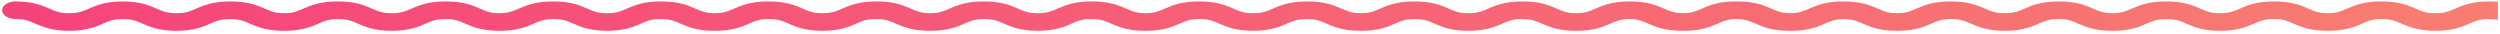 <svg width="596" height="8" viewBox="0 0 596 8" fill="none" xmlns="http://www.w3.org/2000/svg">
<path d="M593.582 0.343C594.273 0.343 594.91 0.372 595.5 0.42V4.719C594.918 4.606 594.247 4.543 593.385 4.543C591.157 4.544 590.206 4.961 588.767 5.591C586.984 6.372 584.763 7.343 580.6 7.343C576.435 7.343 574.216 6.372 572.434 5.591C570.994 4.961 570.043 4.544 567.814 4.544C565.587 4.544 564.636 4.961 563.196 5.591C561.414 6.372 559.194 7.343 555.03 7.343C554.998 7.343 554.965 7.342 554.933 7.342C554.9 7.342 554.867 7.343 554.835 7.343C550.671 7.343 548.452 6.372 546.669 5.591C545.229 4.961 544.277 4.543 542.049 4.543C539.821 4.543 538.869 4.961 537.43 5.591C535.647 6.372 533.427 7.343 529.264 7.343C525.099 7.343 522.881 6.372 521.098 5.591C519.658 4.961 518.706 4.544 516.478 4.544C514.25 4.545 513.299 4.961 511.859 5.591C510.077 6.372 507.857 7.343 503.693 7.343C503.661 7.343 503.629 7.342 503.597 7.342C503.564 7.342 503.532 7.343 503.499 7.343C499.335 7.343 497.116 6.372 495.333 5.591C493.893 4.961 492.941 4.543 490.712 4.543C488.484 4.544 487.532 4.961 486.093 5.591C484.31 6.372 482.09 7.343 477.927 7.343C473.762 7.343 471.544 6.372 469.761 5.591C468.321 4.961 467.37 4.544 465.142 4.544C462.914 4.544 461.963 4.961 460.523 5.591C458.741 6.372 456.521 7.343 452.357 7.343C452.325 7.343 452.292 7.342 452.26 7.342C452.227 7.342 452.195 7.343 452.162 7.343C447.998 7.343 445.779 6.372 443.996 5.591C442.599 4.979 441.661 4.569 439.569 4.545C437.479 4.569 436.541 4.979 435.144 5.591C433.361 6.372 431.142 7.343 426.979 7.343C426.913 7.343 426.848 7.343 426.784 7.342C426.72 7.343 426.656 7.343 426.591 7.343C422.427 7.343 420.208 6.372 418.425 5.591C417.024 4.978 416.085 4.568 413.983 4.546C411.902 4.572 410.966 4.981 409.572 5.591C407.789 6.372 405.57 7.343 401.406 7.343C401.342 7.343 401.278 7.343 401.214 7.342C401.15 7.343 401.085 7.343 401.021 7.343C396.857 7.343 394.638 6.372 392.855 5.591C391.464 4.982 390.529 4.572 388.456 4.545C386.345 4.566 385.406 4.977 384.003 5.591C382.22 6.372 380.001 7.343 375.837 7.343C375.804 7.343 375.772 7.342 375.739 7.342C375.707 7.342 375.674 7.343 375.642 7.343C371.478 7.343 369.258 6.372 367.476 5.591C366.036 4.961 365.084 4.544 362.855 4.543C360.627 4.543 359.676 4.961 358.236 5.591C356.453 6.372 354.234 7.343 350.07 7.343C345.906 7.343 343.687 6.372 341.904 5.591C340.464 4.961 339.513 4.544 337.284 4.544C335.057 4.544 334.105 4.961 332.666 5.591C330.883 6.372 328.664 7.343 324.5 7.343C324.467 7.343 324.435 7.342 324.402 7.342C324.37 7.342 324.338 7.343 324.306 7.343C320.142 7.343 317.923 6.372 316.14 5.591C314.7 4.961 313.747 4.543 311.519 4.543C309.29 4.543 308.339 4.961 306.899 5.591C305.116 6.372 302.897 7.343 298.733 7.343C294.569 7.343 292.35 6.372 290.567 5.591C289.128 4.961 288.176 4.544 285.947 4.544C283.72 4.545 282.769 4.961 281.33 5.591C279.548 6.372 277.328 7.343 273.164 7.343C273.132 7.343 273.099 7.342 273.066 7.342C273.034 7.342 273.001 7.343 272.969 7.343C268.805 7.343 266.586 6.372 264.803 5.591C263.363 4.961 262.411 4.543 260.182 4.543C257.954 4.544 257.003 4.961 255.563 5.591C253.781 6.372 251.561 7.343 247.397 7.343C243.233 7.343 241.014 6.372 239.231 5.591C237.792 4.961 236.84 4.544 234.611 4.544C232.384 4.544 231.433 4.961 229.993 5.591C228.211 6.372 225.991 7.343 221.827 7.343C221.795 7.343 221.762 7.342 221.729 7.342C221.697 7.342 221.665 7.343 221.633 7.343C217.469 7.343 215.249 6.372 213.466 5.591C212.026 4.961 211.074 4.543 208.846 4.543C206.617 4.543 205.666 4.961 204.227 5.591C202.444 6.372 200.224 7.343 196.061 7.343C191.896 7.343 189.677 6.372 187.895 5.591C186.455 4.961 185.503 4.544 183.274 4.544C181.047 4.545 180.096 4.961 178.657 5.591C176.875 6.372 174.654 7.343 170.49 7.343C170.458 7.343 170.426 7.342 170.394 7.342C170.361 7.342 170.328 7.343 170.296 7.343C166.132 7.343 163.913 6.372 162.13 5.591C160.69 4.961 159.738 4.543 157.509 4.543C155.281 4.544 154.329 4.961 152.89 5.591C151.107 6.372 148.887 7.343 144.724 7.343C140.559 7.343 138.341 6.372 136.558 5.591C135.118 4.961 134.167 4.544 131.938 4.544C129.711 4.544 128.76 4.961 127.32 5.591C125.538 6.372 123.318 7.343 119.154 7.343C119.122 7.343 119.089 7.342 119.057 7.342C119.024 7.342 118.992 7.343 118.959 7.343C114.795 7.343 112.576 6.372 110.793 5.591C109.353 4.961 108.401 4.543 106.173 4.543C103.945 4.543 102.993 4.961 101.554 5.591C99.771 6.372 97.551 7.343 93.388 7.343C89.223 7.343 87.005 6.372 85.222 5.591C83.782 4.961 82.83 4.544 80.602 4.544C78.374 4.545 77.423 4.961 75.983 5.591C74.201 6.372 71.981 7.343 67.817 7.343C67.785 7.343 67.753 7.342 67.721 7.342C67.688 7.342 67.656 7.343 67.623 7.343C63.459 7.343 61.24 6.372 59.457 5.591C58.017 4.961 57.065 4.543 54.836 4.543C52.608 4.543 51.656 4.961 50.217 5.591C48.434 6.372 46.214 7.343 42.051 7.343C37.886 7.343 35.668 6.372 33.885 5.591C32.445 4.961 31.494 4.544 29.266 4.544C27.038 4.544 26.087 4.961 24.648 5.591C22.865 6.372 20.645 7.343 16.481 7.343C12.318 7.343 10.099 6.372 8.316 5.591C6.877 4.961 5.925 4.543 3.696 4.543C1.931 4.543 0.5 3.604 0.5 2.444C0.5 1.284 1.931 0.343 3.696 0.343C7.861 0.343 10.08 1.315 11.863 2.096C13.303 2.727 14.254 3.144 16.481 3.144C18.709 3.144 19.66 2.727 21.1 2.096C22.882 1.315 25.102 0.343 29.266 0.343C33.429 0.343 35.649 1.315 37.432 2.096C38.871 2.727 39.822 3.144 42.051 3.144C44.279 3.144 45.231 2.727 46.671 2.096C48.454 1.315 50.673 0.343 54.837 0.343C54.879 0.343 54.922 0.344 54.964 0.344C54.987 0.344 55.01 0.343 55.033 0.343C59.197 0.343 61.417 1.315 63.2 2.096C64.618 2.717 65.563 3.131 67.721 3.143C69.879 3.131 70.824 2.717 72.242 2.096C74.025 1.315 76.245 0.343 80.409 0.343C80.431 0.343 80.454 0.344 80.476 0.344C80.517 0.344 80.56 0.343 80.603 0.343C84.766 0.343 86.985 1.315 88.768 2.096C90.207 2.727 91.159 3.144 93.388 3.144C95.616 3.144 96.568 2.727 98.008 2.096C99.791 1.315 102.01 0.343 106.174 0.343C106.216 0.343 106.258 0.344 106.3 0.344C106.323 0.344 106.346 0.343 106.369 0.343C110.534 0.343 112.753 1.315 114.536 2.096C115.954 2.717 116.899 3.131 119.057 3.143C121.216 3.131 122.16 2.718 123.579 2.096C125.362 1.315 127.581 0.343 131.745 0.343C131.767 0.343 131.79 0.344 131.812 0.344C131.854 0.344 131.897 0.343 131.939 0.343C136.103 0.343 138.322 1.315 140.104 2.096C141.544 2.727 142.495 3.144 144.724 3.144C146.952 3.144 147.904 2.727 149.344 2.096C151.127 1.315 153.346 0.343 157.51 0.343C157.552 0.343 157.595 0.344 157.637 0.344C157.66 0.344 157.683 0.343 157.706 0.343C161.87 0.343 164.09 1.315 165.873 2.096C167.291 2.717 168.235 3.131 170.394 3.143C172.552 3.131 173.497 2.718 174.916 2.096C176.699 1.315 178.918 0.343 183.082 0.343C183.104 0.343 183.126 0.344 183.148 0.344C183.19 0.344 183.233 0.343 183.275 0.343C187.439 0.343 189.658 1.315 191.44 2.096C192.88 2.727 193.832 3.144 196.061 3.144C198.289 3.144 199.241 2.727 200.681 2.096C202.464 1.315 204.683 0.343 208.847 0.343C208.889 0.343 208.932 0.344 208.974 0.344C208.996 0.344 209.019 0.343 209.042 0.343C213.206 0.343 215.426 1.315 217.209 2.096C218.627 2.717 219.572 3.131 221.729 3.143C223.889 3.131 224.833 2.718 226.252 2.096C228.035 1.315 230.254 0.343 234.418 0.343C234.44 0.343 234.463 0.344 234.485 0.344C234.527 0.344 234.57 0.343 234.612 0.343C238.776 0.343 240.995 1.315 242.777 2.096C244.217 2.727 245.169 3.144 247.397 3.144C249.626 3.144 250.577 2.727 252.017 2.096C253.799 1.315 256.019 0.343 260.183 0.343C260.225 0.343 260.268 0.344 260.31 0.344C260.333 0.344 260.356 0.343 260.379 0.343C264.543 0.343 266.763 1.315 268.546 2.096C269.964 2.717 270.908 3.131 273.066 3.143C275.225 3.131 276.17 2.718 277.589 2.096C279.372 1.315 281.591 0.343 285.755 0.343C285.777 0.343 285.8 0.344 285.822 0.344C285.864 0.344 285.906 0.343 285.948 0.343C290.111 0.343 292.331 1.315 294.113 2.096C295.553 2.727 296.505 3.144 298.733 3.144C300.962 3.144 301.914 2.727 303.354 2.096C305.136 1.315 307.356 0.343 311.52 0.343C311.562 0.343 311.604 0.344 311.646 0.344C311.669 0.344 311.692 0.343 311.715 0.343C315.879 0.343 318.099 1.315 319.882 2.096C321.3 2.717 322.244 3.131 324.402 3.143C326.561 3.131 327.506 2.718 328.925 2.096C330.708 1.315 332.927 0.343 337.091 0.343C337.113 0.343 337.136 0.344 337.158 0.344C337.2 0.344 337.243 0.343 337.285 0.343C341.449 0.343 343.668 1.315 345.45 2.096C346.89 2.727 347.842 3.144 350.07 3.144C352.298 3.144 353.25 2.727 354.689 2.096C356.472 1.315 358.693 0.343 362.856 0.343C362.899 0.343 362.941 0.344 362.982 0.344C363.005 0.344 363.029 0.343 363.052 0.343C367.216 0.343 369.436 1.315 371.219 2.096C372.637 2.717 373.581 3.131 375.739 3.143C377.898 3.131 378.843 2.718 380.262 2.096C381.991 1.339 384.132 0.401 388.061 0.346C388.118 0.344 388.177 0.343 388.235 0.343C388.267 0.343 388.299 0.344 388.331 0.344C388.363 0.344 388.395 0.343 388.428 0.343C388.45 0.343 388.473 0.344 388.495 0.344C388.537 0.344 388.58 0.343 388.622 0.343C392.785 0.343 395.005 1.315 396.787 2.096C398.185 2.708 399.122 3.118 401.214 3.141C403.305 3.118 404.242 2.708 405.64 2.096C407.422 1.315 409.642 0.343 413.806 0.343C413.87 0.343 413.935 0.345 413.999 0.345C414.063 0.345 414.128 0.343 414.192 0.343C418.357 0.343 420.576 1.315 422.358 2.096C423.756 2.708 424.693 3.117 426.784 3.141C428.875 3.117 429.813 2.708 431.21 2.096C432.993 1.315 435.212 0.343 439.376 0.343C439.418 0.343 439.461 0.344 439.503 0.344C439.526 0.344 439.549 0.343 439.572 0.343C439.604 0.343 439.636 0.344 439.668 0.344C439.7 0.344 439.732 0.343 439.765 0.343C439.822 0.343 439.88 0.344 439.938 0.346C443.868 0.401 446.009 1.339 447.739 2.096C449.157 2.717 450.102 3.131 452.26 3.143C454.419 3.131 455.363 2.718 456.782 2.096C458.565 1.315 460.784 0.343 464.948 0.343C464.971 0.343 464.993 0.344 465.016 0.344C465.057 0.344 465.1 0.343 465.143 0.343C469.306 0.343 471.525 1.315 473.308 2.096C474.747 2.727 475.698 3.144 477.927 3.144C480.155 3.144 481.107 2.727 482.547 2.096C484.33 1.315 486.549 0.343 490.713 0.343C490.755 0.343 490.798 0.344 490.84 0.344C490.863 0.344 490.886 0.343 490.909 0.343C495.073 0.343 497.293 1.315 499.076 2.096C500.494 2.717 501.439 3.131 503.597 3.143C505.755 3.131 506.7 2.717 508.118 2.096C509.901 1.315 512.121 0.343 516.285 0.343C516.307 0.343 516.33 0.344 516.352 0.344C516.393 0.344 516.436 0.343 516.479 0.343C520.642 0.343 522.861 1.315 524.644 2.096C526.083 2.727 527.035 3.144 529.264 3.144C531.492 3.144 532.444 2.727 533.884 2.096C535.667 1.315 537.886 0.343 542.05 0.343C542.092 0.343 542.134 0.344 542.176 0.344C542.199 0.344 542.222 0.343 542.245 0.343C546.41 0.343 548.629 1.315 550.412 2.096C551.83 2.717 552.775 3.131 554.933 3.143C557.092 3.131 558.036 2.718 559.455 2.096C561.238 1.315 563.457 0.343 567.621 0.343C567.643 0.343 567.666 0.344 567.688 0.344C567.73 0.344 567.773 0.343 567.815 0.343C571.979 0.343 574.198 1.315 575.98 2.096C577.42 2.727 578.371 3.144 580.6 3.144C582.828 3.144 583.78 2.727 585.22 2.096C587.003 1.315 589.222 0.343 593.386 0.343C593.428 0.343 593.471 0.344 593.513 0.344C593.536 0.344 593.559 0.343 593.582 0.343Z" fill="url(#paint0_linear_9460_3136)" fill-opacity="0.8"/>
<defs>
<linearGradient id="paint0_linear_9460_3136" x1="-5" y1="-200.499" x2="822" y2="-200.499" gradientUnits="userSpaceOnUse">
<stop stop-color="#F3145A"/>
<stop offset="1" stop-color="#F77949"/>
</linearGradient>
</defs>
</svg>
